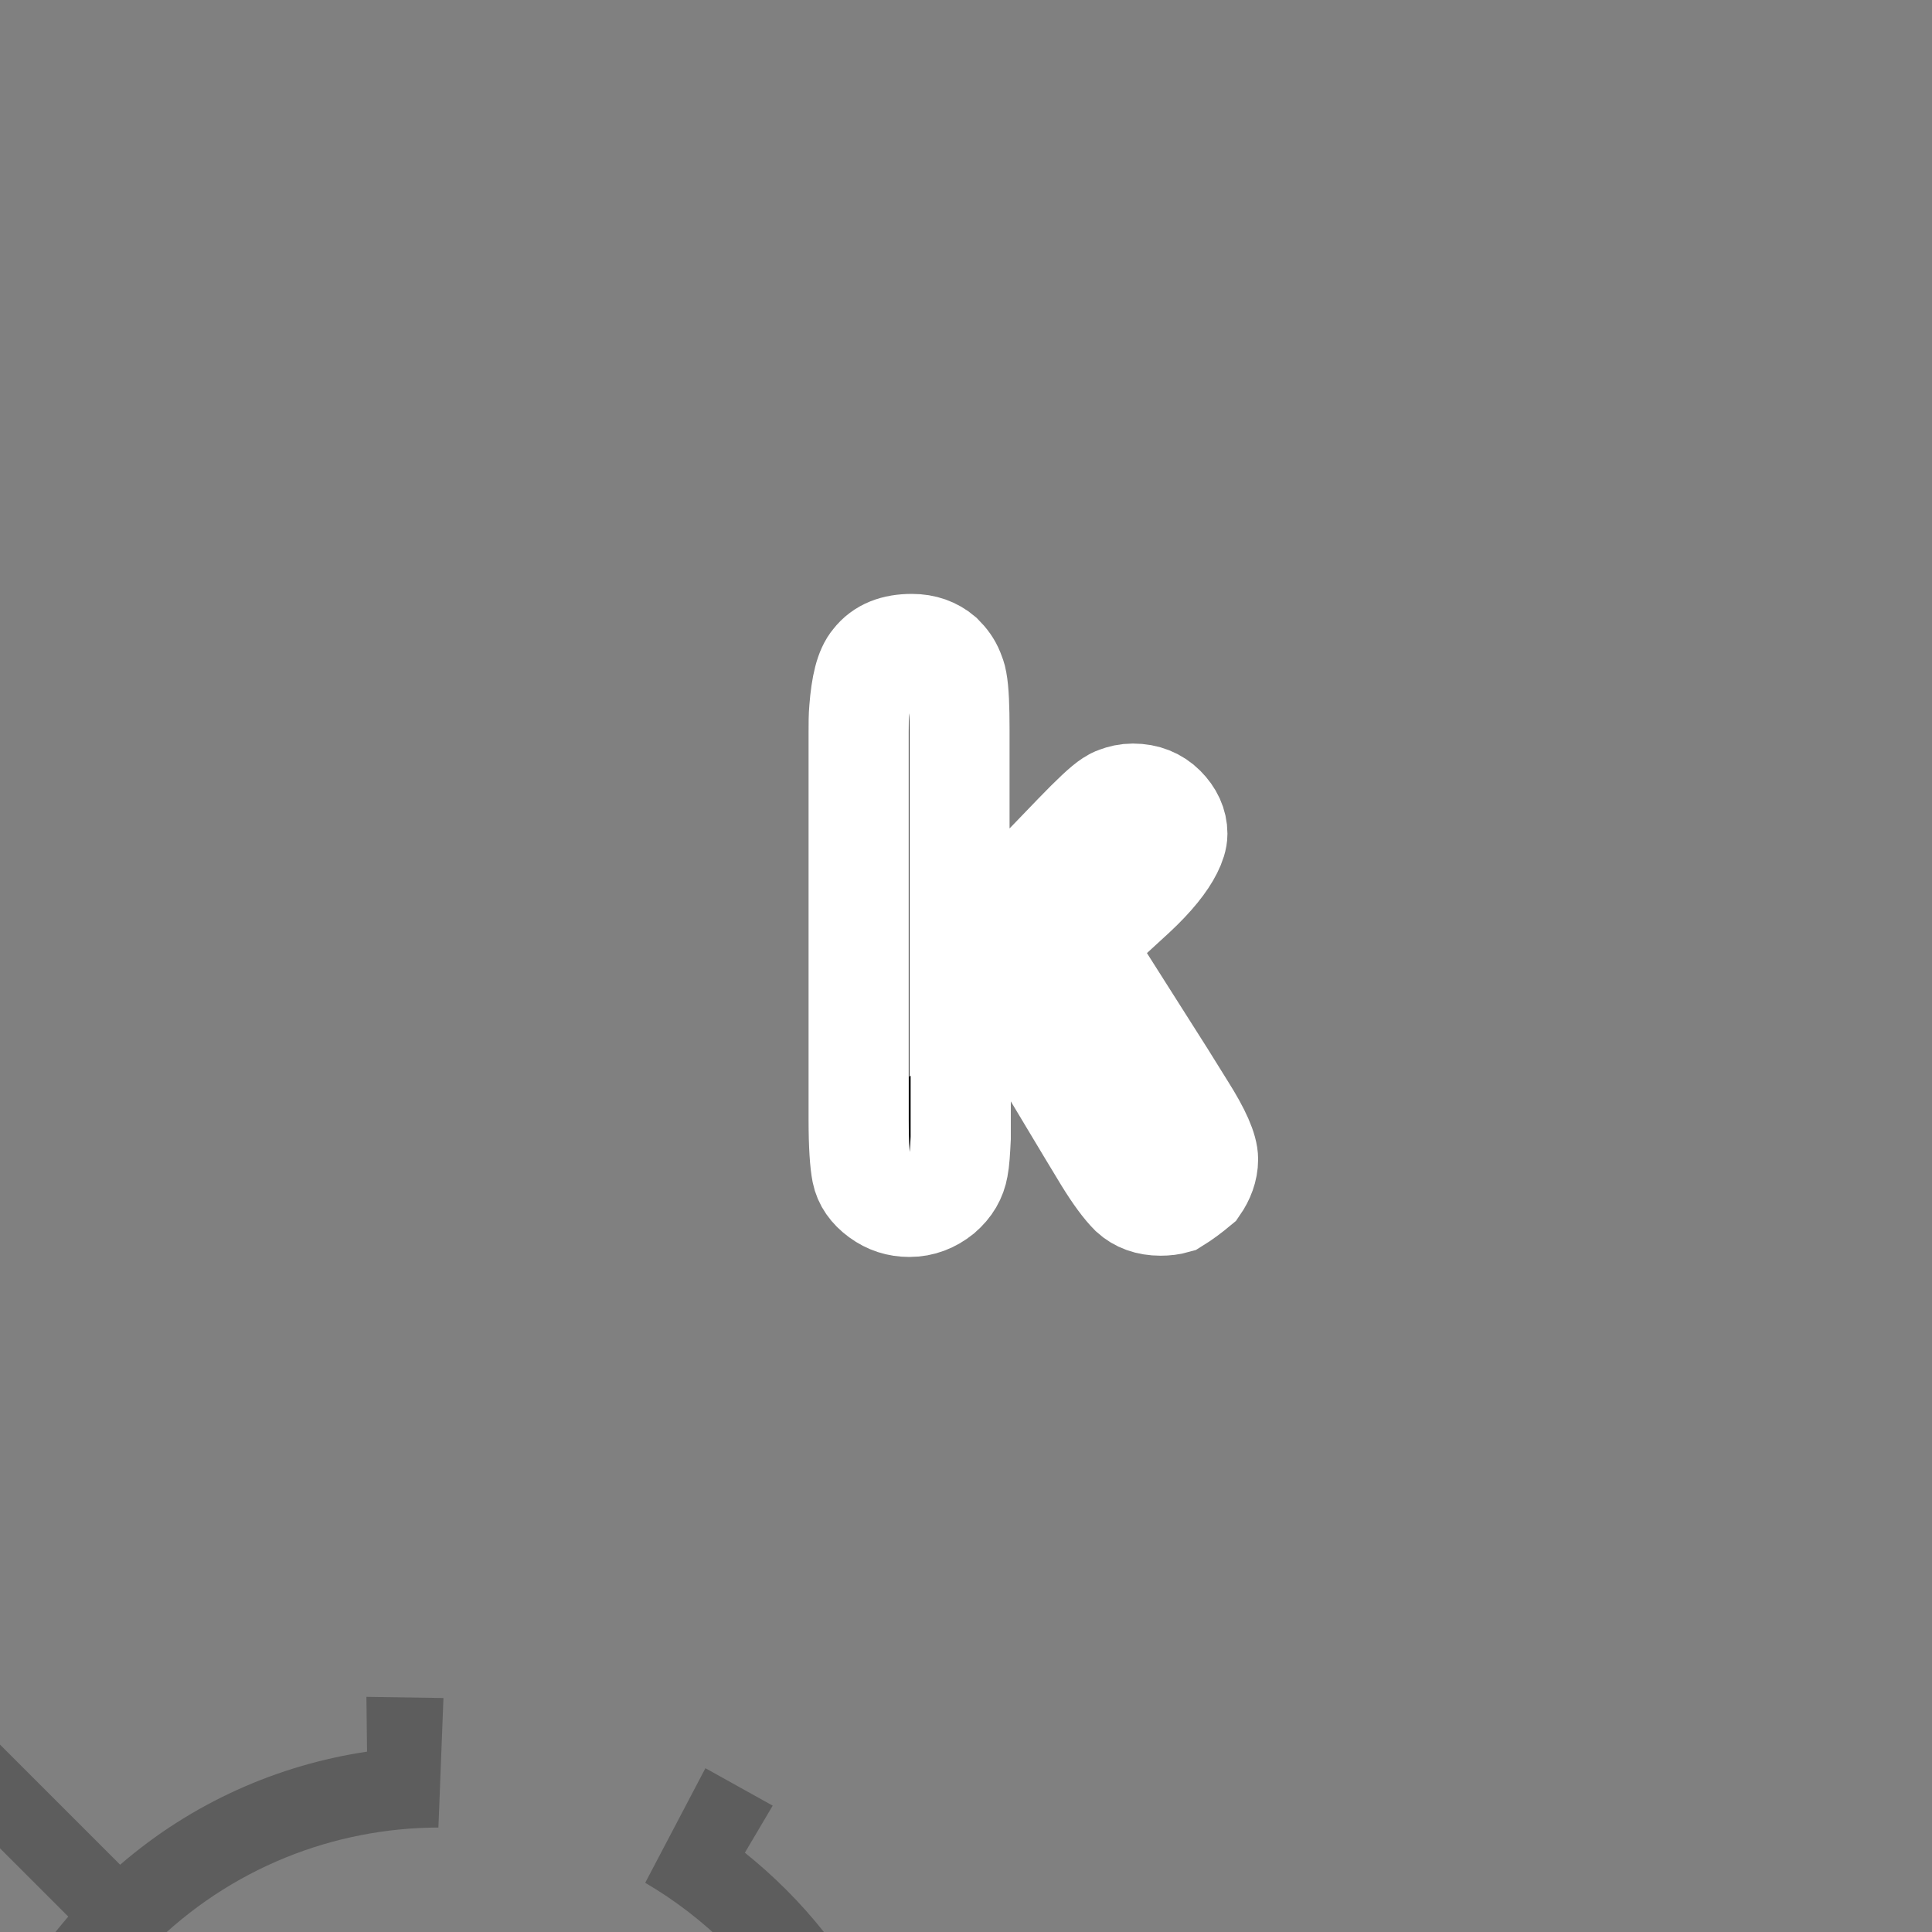 <svg xmlns="http://www.w3.org/2000/svg" class="ui-kimerkia" version="1.1" viewBox="0 0 1080 1080">           
    
    <rect x="0" y="0" width="1080" height="1080" fill="#808080" stroke="none"/>           
    
    <g xmlns="http://www.w3.org/2000/svg" fill="#5d5d5d" transform-origin="center" transform="rotate(135)">
        <path d="M540,346.5c-106.9,0-193.5,86.6-193.5,193.5S433.1,733.5,540,733.5S733.5,646.9,733.5,540 S646.9,346.5,540,346.5z M540,680.6c-77.7,0-140.6-63-140.6-140.6s63-140.6,140.6-140.6s140.6,63,140.6,140.6 S617.7,680.6,540,680.6z"/>
        <path d="M511 39h58v386.3H511Z"/>
        <path transform="matrix(-0.5 -0.866 0.866 -0.5 -190.483 1277.877)" d="M244.6 500.8h58v386.3H244.6Z"/>
        <path transform="matrix(0.5 -0.866 0.866 0.5 -197.783 1045.283)" d="M777.4 500.8h58v386.3H777.4Z"/>
    </g>
    <g fill="#000" paint-order="stroke" stroke="#fff" stroke-width="16px" transform="matrix(3.5, 0, 0, 3.5, -471.3, -1653.2)">        
        <path d="m324 649.3-3.3-5.3-13.2-20.8 8.5-7.8c3-2.8 4.9-5.2 5.9-7.2 0.5-1 0.8-1.9 0.8-2.7 0-1.6-0.7-3.1-2-4.4s-3-2-5.1-2c-1 0-1.8 0.2-2.6 0.5-0.3 0.1-0.7 0.3-1 0.5-1.1 0.7-3 2.5-5.8 5.4l-18.3 19v-35.6c0-3.6-0.1-6.2-0.4-7.8-0.1-0.6-0.3-1.1-0.5-1.6-0.4-1-1-1.8-1.8-2.6-1.3-1.1-2.9-1.7-4.9-1.7-2.8 0-4.9 0.8-6.3 2.6-1.2 1.4-1.8 4-2.1 7.8-0.1 1.1-0.1 2.3-0.1 3.7v61.9c0 4.1 0.2 6.9 0.5 8.4s1.2 2.8 2.7 3.9 3.1 1.6 4.9 1.6c2 0 3.7-0.7 5.2-1.9 1.5-1.3 2.3-2.7 2.6-4.4 0.2-1 0.3-2.6 0.4-4.7v-3.7-7.9l8.9-8.3 11.4 19 2.6 4.3c1.6 2.6 3 4.5 4.2 5.7 1.2 1.1 2.8 1.7 4.8 1.7 0.9 0 1.7-0.1 2.4-0.3 1.3-0.8 2.5-1.7 3.7-2.7 0.9-1.3 1.5-2.8 1.5-4.4 0-1.7-1.2-4.4-3.6-8.2z"/> 
    </g>
    <g xmlns="http://www.w3.org/2000/svg" fill="#5d5d5d" transform-origin="center" transform="rotate(-45)">
        <path d="M944.3,749.8l-157.6-91c17.4-36,27.1-76.3,27.1-118.9c0-10.4-0.6-20.8-1.7-30.9l29.6-7.6l-11.8-41.4 l-25.7,8c0,0,0,0,0,0l-43.4,13.5c4.9,18.6,7.5,38.3,7.5,58.5c0,105.4-71.5,194.2-168.6,220.4l10,44.4c0,0,0,0,0.1,0l5.9,26.2 l41.8-10.5l-8.3-29.4c47.5-20.7,87.9-54.4,116.9-96.7l157.7,91L944.3,749.8z"/>
        <path d="M701,377.8l3.5-3.2l0,0l49.6-45.9l-30-30.9l-21.4,21.9c-40.4-29.9-89.2-49-142.3-52.9V85h-41v181.8 c-53.1,3.9-101.9,23-142.3,52.9l-21.4-21.9l-30,30.9l19.8,18.3c0,0,0,0,0,0l33.3,30.8l-0.1,0.4c41.3-41.2,98.3-66.7,161.2-66.7 c62.9,0,119.8,25.4,161.1,66.5L701,377.8z"/>
        <path d="M311.7,539.8c0-20.3,2.7-39.9,7.6-58.6l-0.1,0.1l-43.4-13.5c0,0,0,0,0,0l-25.6-8l-11.8,41.4l29.6,7.6 c-1.1,10.1-1.7,20.5-1.7,30.9c0,42.6,9.7,83,27.1,118.9l-157.6,91l20.5,35.5l157.7-91c28.9,42.3,69.4,76,116.8,96.7l-8.3,29.4 l41.8,10.5l5.9-26.2c0,0,0.1,0,0.1,0l10-44.4C383.1,734,311.7,645.2,311.7,539.8z"/>
    </g>
</svg>